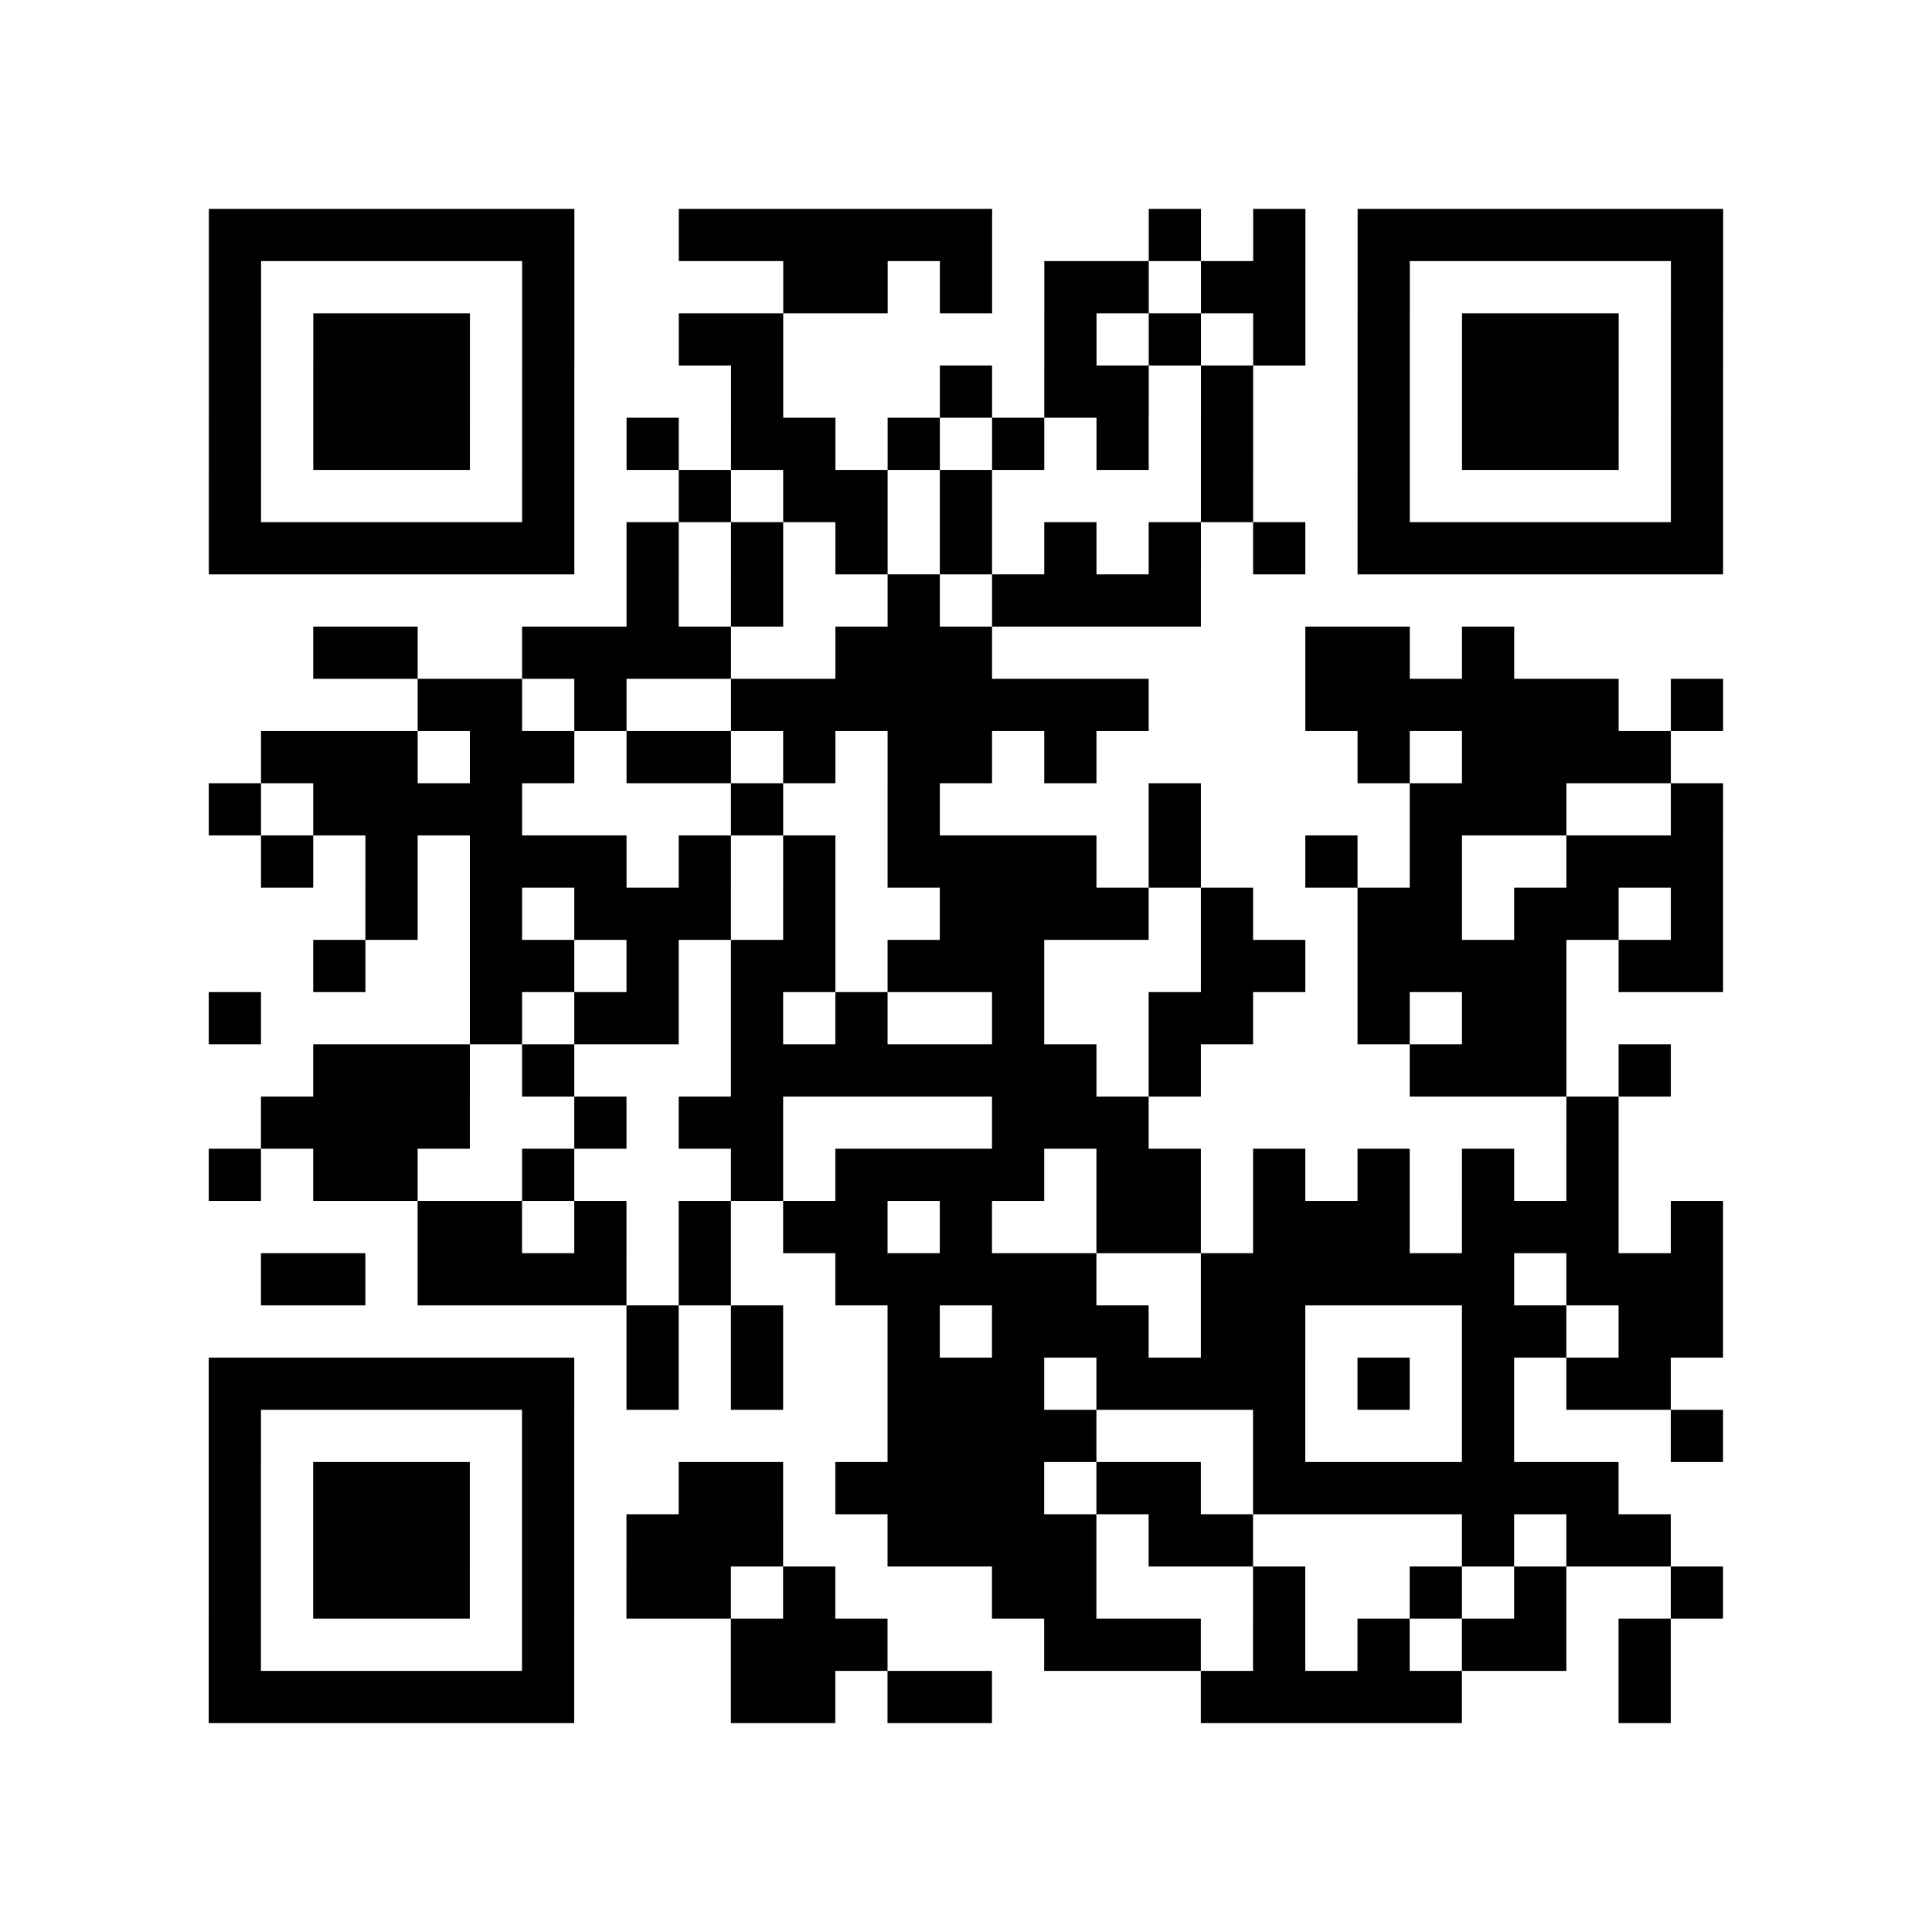 <?xml version="1.0" encoding="UTF-8"?>
<svg xmlns="http://www.w3.org/2000/svg" height="37" width="37" class="pyqrcode"><path stroke="#000" class="pyqrline" d="M4 4.5h7m2 0h6m3 0h1m1 0h1m1 0h7m-29 1h1m5 0h1m4 0h2m1 0h1m1 0h2m1 0h2m1 0h1m5 0h1m-29 1h1m1 0h3m1 0h1m2 0h2m5 0h1m1 0h1m1 0h1m1 0h1m1 0h3m1 0h1m-29 1h1m1 0h3m1 0h1m3 0h1m3 0h1m1 0h2m1 0h1m2 0h1m1 0h3m1 0h1m-29 1h1m1 0h3m1 0h1m1 0h1m1 0h2m1 0h1m1 0h1m1 0h1m1 0h1m2 0h1m1 0h3m1 0h1m-29 1h1m5 0h1m2 0h1m1 0h2m1 0h1m4 0h1m2 0h1m5 0h1m-29 1h7m1 0h1m1 0h1m1 0h1m1 0h1m1 0h1m1 0h1m1 0h1m1 0h7m-21 1h1m1 0h1m2 0h1m1 0h4m-17 1h2m2 0h4m2 0h3m6 0h2m1 0h1m-21 1h2m1 0h1m2 0h8m3 0h6m1 0h1m-28 1h3m1 0h2m1 0h2m1 0h1m1 0h2m1 0h1m5 0h1m1 0h4m-28 1h1m1 0h4m4 0h1m2 0h1m4 0h1m4 0h3m2 0h1m-28 1h1m1 0h1m1 0h3m1 0h1m1 0h1m1 0h4m1 0h1m2 0h1m1 0h1m2 0h3m-26 1h1m1 0h1m1 0h3m1 0h1m2 0h4m1 0h1m2 0h2m1 0h2m1 0h1m-27 1h1m2 0h2m1 0h1m1 0h2m1 0h3m3 0h2m1 0h4m1 0h2m-29 1h1m4 0h1m1 0h2m1 0h1m1 0h1m2 0h1m2 0h2m2 0h1m1 0h2m-24 1h3m1 0h1m3 0h7m1 0h1m4 0h3m1 0h1m-27 1h4m2 0h1m1 0h2m4 0h3m8 0h1m-27 1h1m1 0h2m2 0h1m3 0h1m1 0h4m1 0h2m1 0h1m1 0h1m1 0h1m1 0h1m-23 1h2m1 0h1m1 0h1m1 0h2m1 0h1m2 0h2m1 0h3m1 0h3m1 0h1m-28 1h2m1 0h4m1 0h1m2 0h5m2 0h6m1 0h3m-21 1h1m1 0h1m2 0h1m1 0h3m1 0h2m3 0h2m1 0h2m-29 1h7m1 0h1m1 0h1m2 0h3m1 0h4m1 0h1m1 0h1m1 0h2m-28 1h1m5 0h1m6 0h4m3 0h1m3 0h1m3 0h1m-29 1h1m1 0h3m1 0h1m2 0h2m1 0h4m1 0h2m1 0h7m-27 1h1m1 0h3m1 0h1m1 0h3m2 0h4m1 0h2m4 0h1m1 0h2m-28 1h1m1 0h3m1 0h1m1 0h2m1 0h1m3 0h2m3 0h1m2 0h1m1 0h1m2 0h1m-29 1h1m5 0h1m3 0h3m3 0h3m1 0h1m1 0h1m1 0h2m1 0h1m-28 1h7m3 0h2m1 0h2m4 0h5m3 0h1"/></svg>
